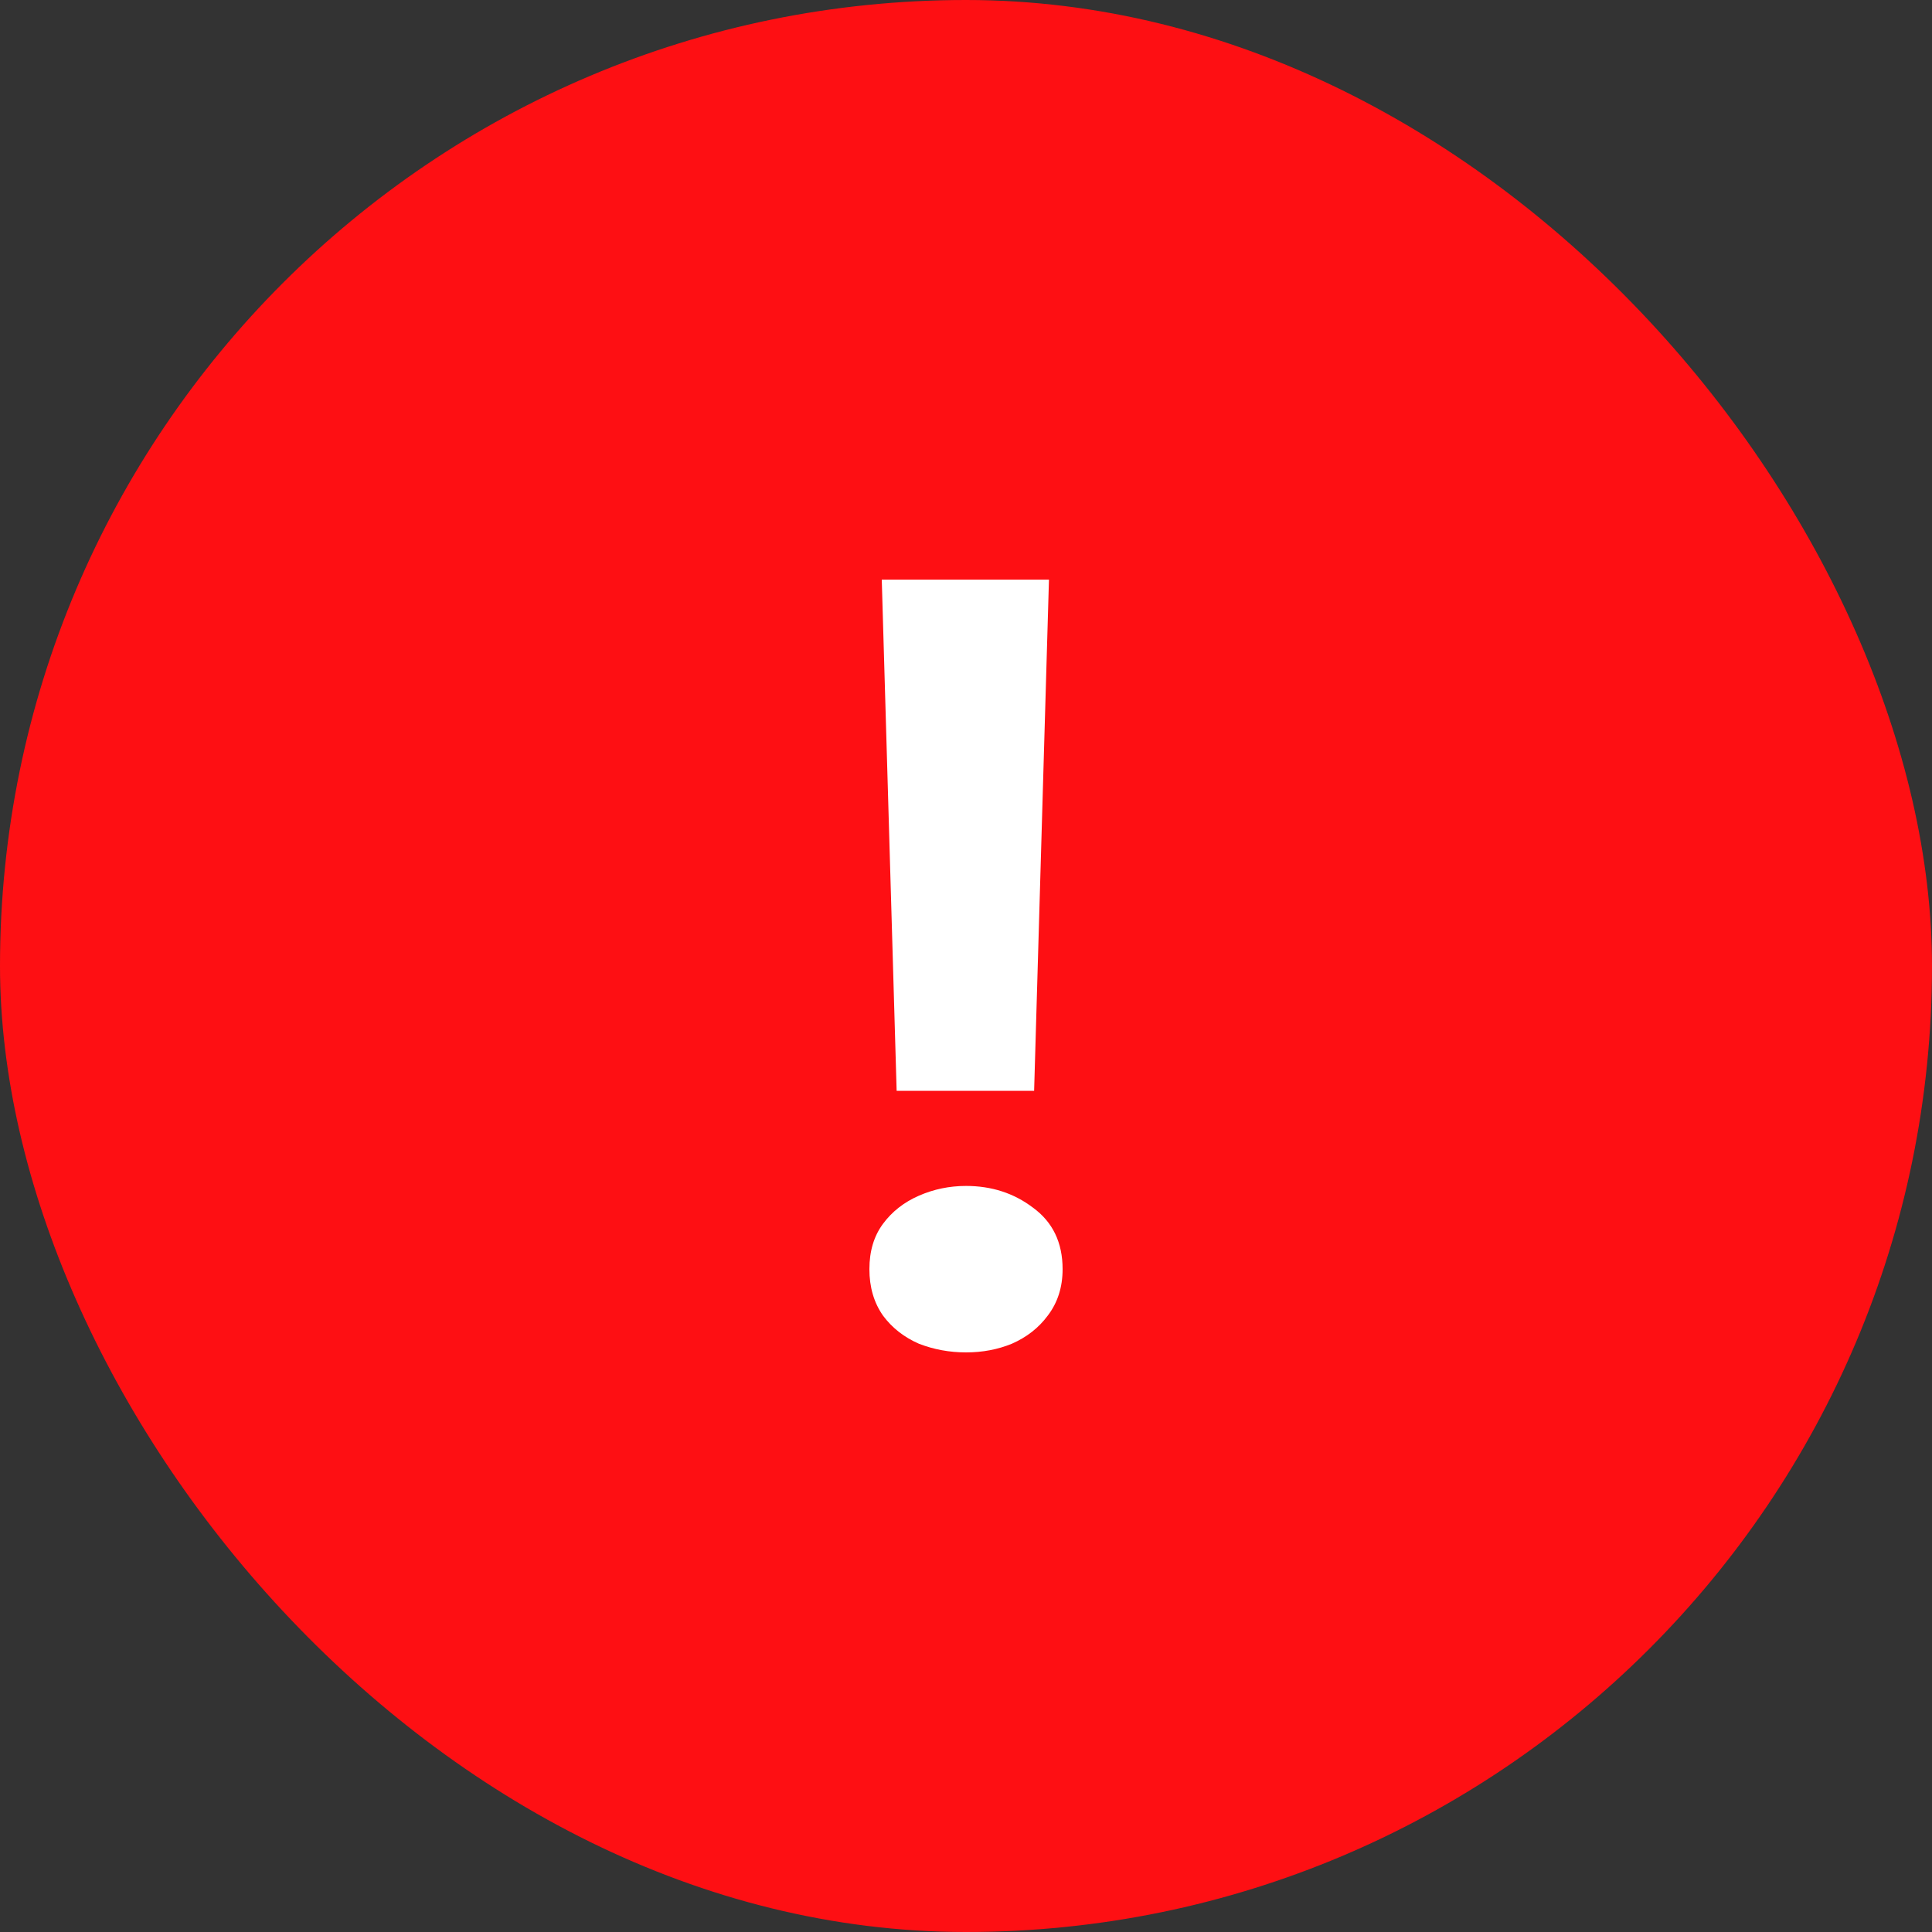 <svg width="50" height="50" viewBox="0 0 50 50" fill="none" xmlns="http://www.w3.org/2000/svg">
<rect x="0" y="0" width="50" height="50" fill="#333333" stroke="none"/>
<rect width="50" height="50" rx="25" fill="#FE0F13"/>
<path d="M23.205 28.231L22.82 15H27.147L26.763 28.231H23.205ZM25 35C24.573 35 24.167 34.925 23.782 34.776C23.397 34.608 23.088 34.366 22.853 34.049C22.617 33.713 22.5 33.312 22.5 32.846C22.5 32.38 22.617 31.988 22.853 31.671C23.088 31.354 23.397 31.112 23.782 30.944C24.167 30.776 24.573 30.692 25 30.692C25.662 30.692 26.239 30.879 26.731 31.252C27.244 31.625 27.5 32.156 27.5 32.846C27.5 33.312 27.372 33.713 27.115 34.049C26.88 34.366 26.57 34.608 26.186 34.776C25.823 34.925 25.427 35 25 35Z" fill="white"/>
</svg>
